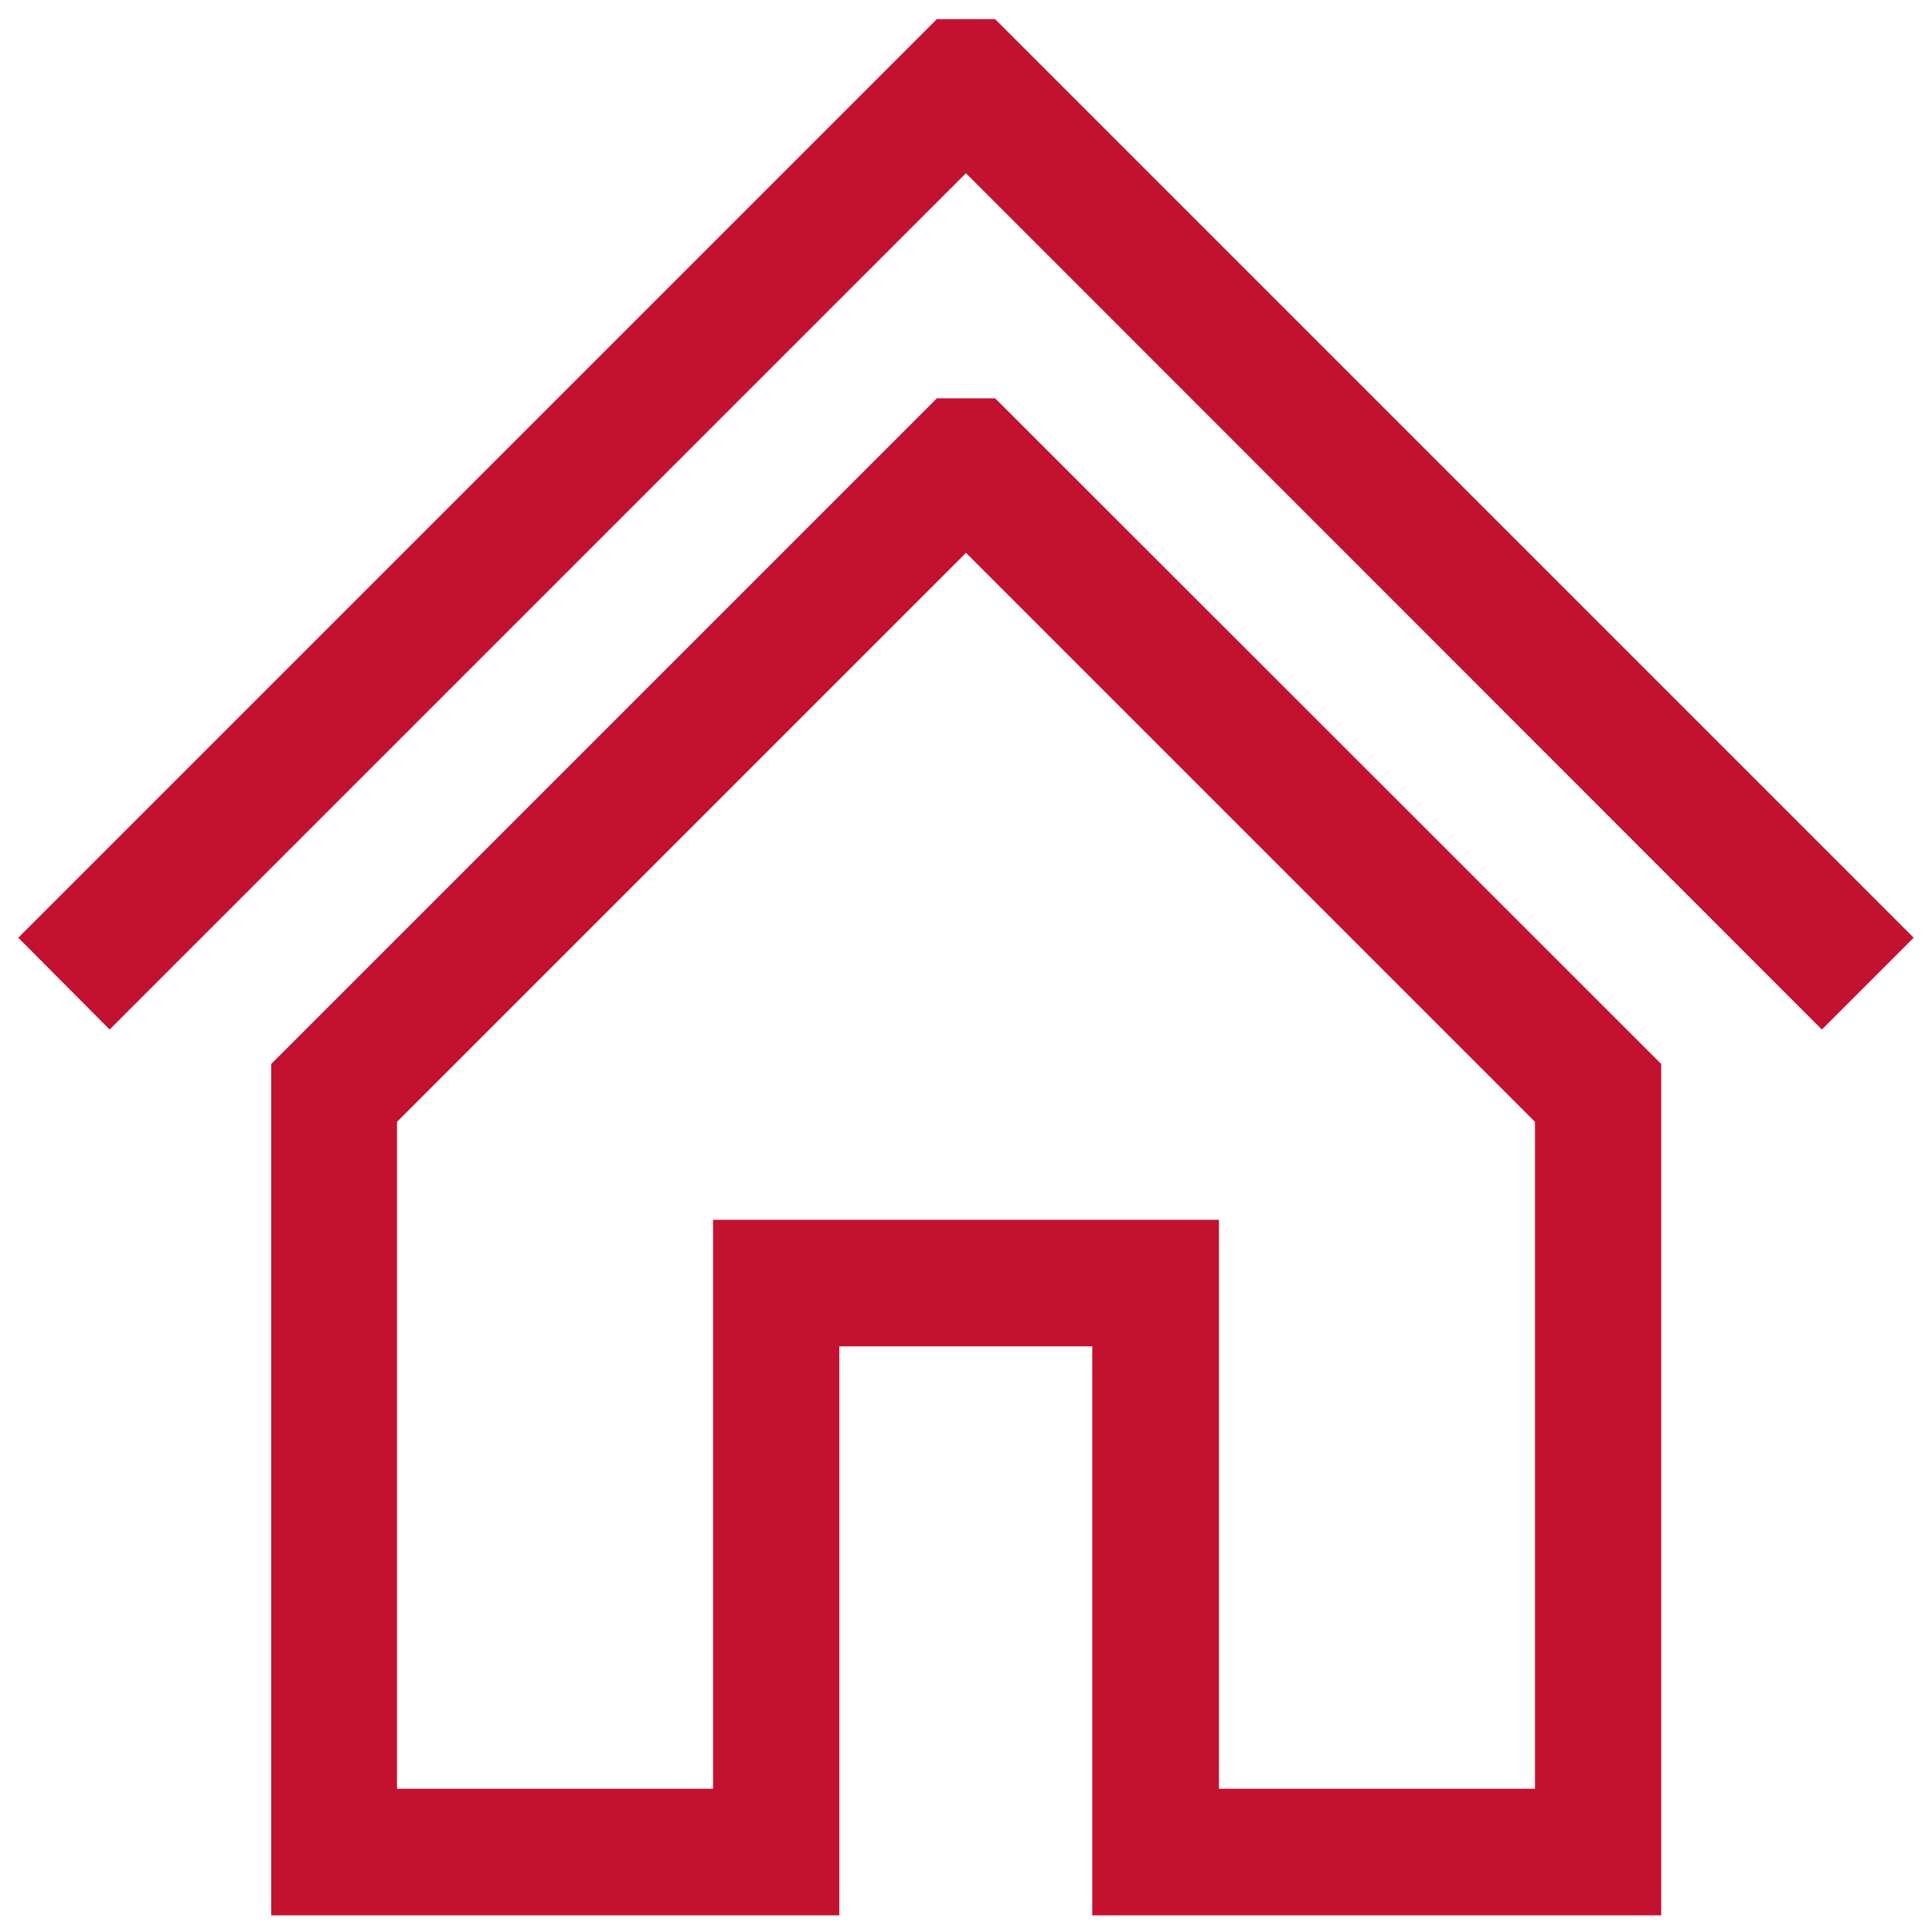 <?xml version="1.0" encoding="UTF-8"?> <svg xmlns="http://www.w3.org/2000/svg" height="46" viewBox="0 0 46 46" width="46"><g fill="#c31230" transform="translate(.435 .455)"><path d="m23.258 9.028h-1.386l-15.85 15.85v20.271h13.527v-13.547h6.022v13.547h13.547v-20.271zm12.854 33.106h-7.525v-13.547h-12.044v13.547h-7.525v-15.879l13.547-13.547 13.547 13.547z"></path><path d="m21.872 0-21.872 21.872 2.176 2.186 20.388-20.388 20.379 20.388 2.186-2.186-21.872-21.872z"></path></g></svg> 